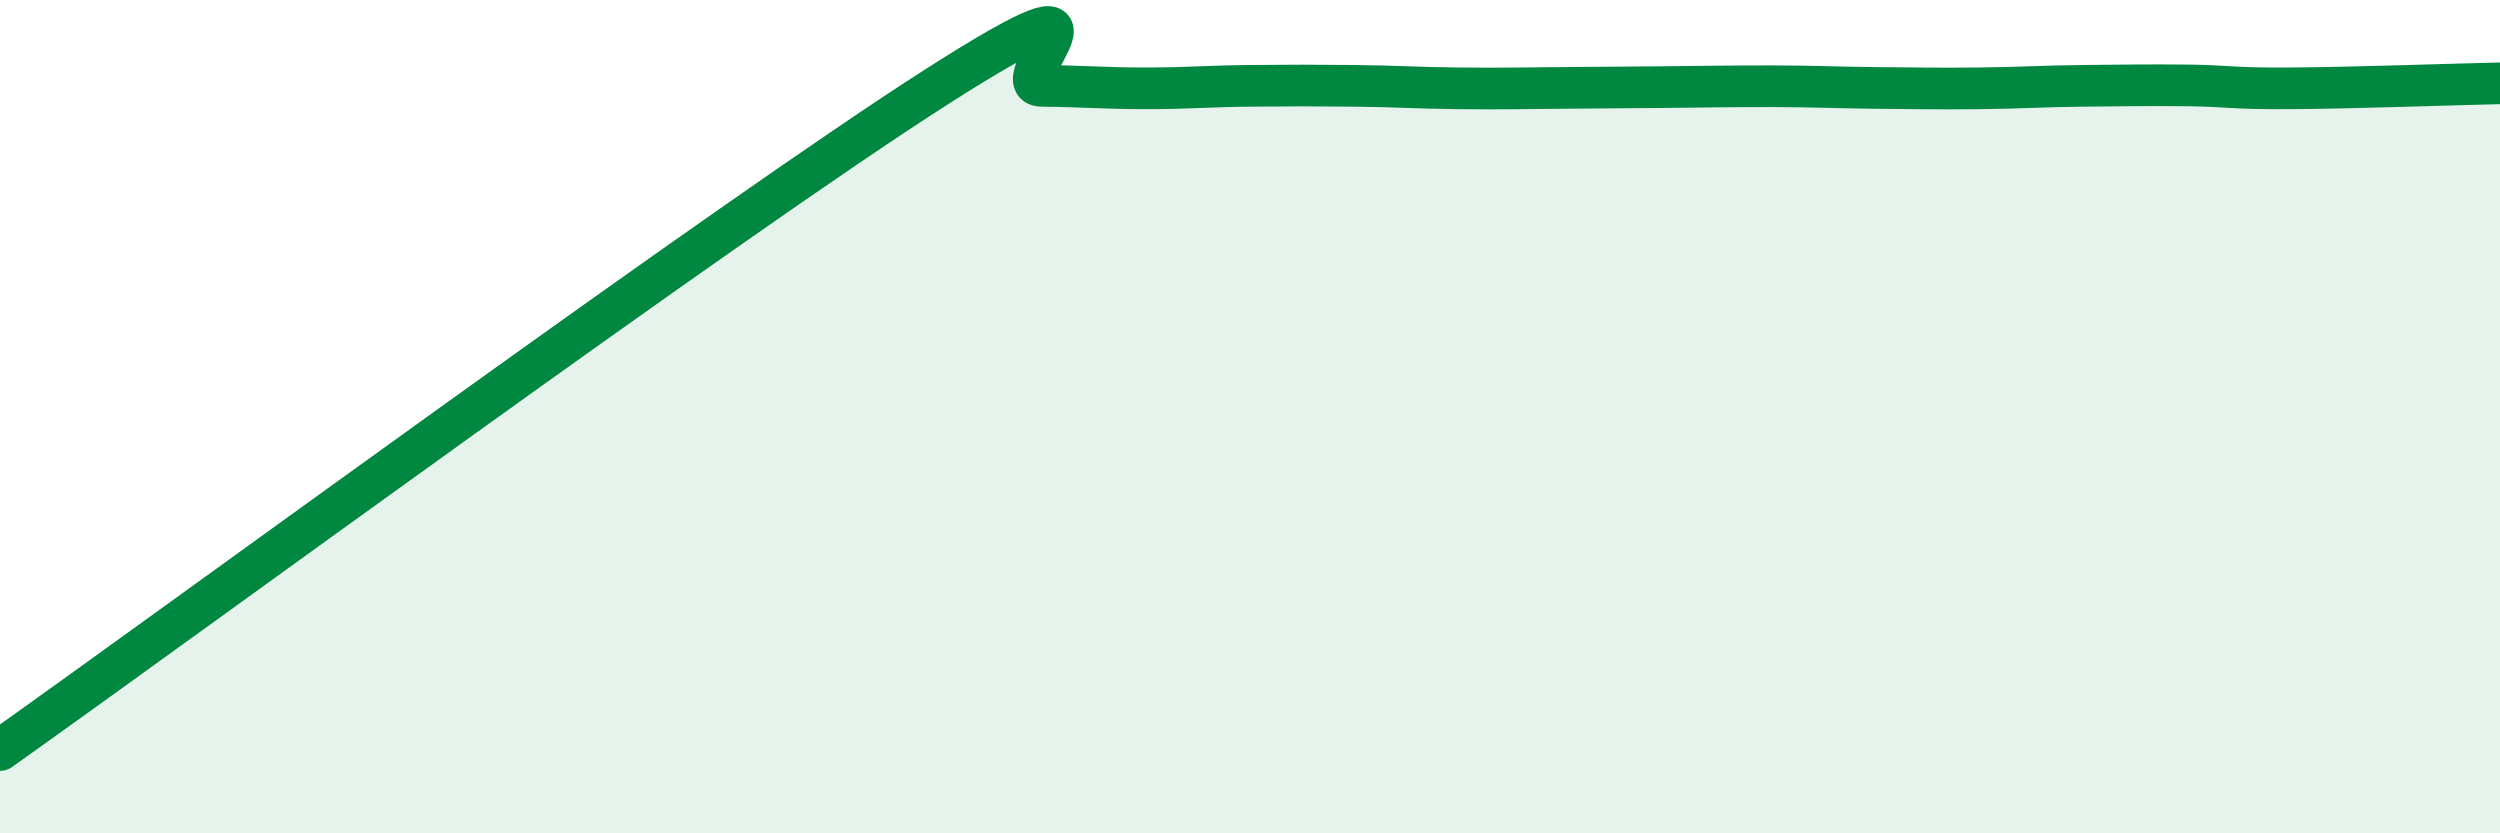 
    <svg width="60" height="20" viewBox="0 0 60 20" xmlns="http://www.w3.org/2000/svg">
      <path
        d="M 0,18 C 4.5,14.81 17.5,5.26 22.5,2.07 C 27.5,-1.12 24,2.05 25,2.06 C 26,2.07 26.5,2.12 27.5,2.12 C 28.5,2.12 29,2.07 30,2.06 C 31,2.05 31.5,2.05 32.5,2.06 C 33.5,2.07 34,2.11 35,2.12 C 36,2.13 36.5,2.12 37.5,2.11 C 38.5,2.1 39,2.1 40,2.09 C 41,2.08 41.5,2.07 42.5,2.07 C 43.5,2.07 44,2.1 45,2.11 C 46,2.12 46.5,2.13 47.5,2.12 C 48.5,2.11 49,2.07 50,2.06 C 51,2.05 51.5,2.04 52.5,2.05 C 53.5,2.06 53.5,2.13 55,2.12 C 56.5,2.11 59,2.02 60,2L60 20L0 20Z"
        fill="#008740"
        opacity="0.1"
        stroke-linecap="round"
        stroke-linejoin="round"
      />
      <path
        d="M 0,18 C 4.5,14.81 17.5,5.26 22.5,2.07 C 27.5,-1.12 24,2.05 25,2.06 C 26,2.07 26.5,2.12 27.5,2.12 C 28.5,2.12 29,2.07 30,2.06 C 31,2.05 31.5,2.05 32.5,2.06 C 33.5,2.07 34,2.11 35,2.12 C 36,2.13 36.5,2.12 37.5,2.11 C 38.5,2.1 39,2.1 40,2.09 C 41,2.08 41.5,2.07 42.5,2.07 C 43.5,2.07 44,2.1 45,2.11 C 46,2.12 46.5,2.13 47.5,2.12 C 48.5,2.11 49,2.07 50,2.06 C 51,2.05 51.5,2.04 52.5,2.05 C 53.5,2.06 53.5,2.13 55,2.12 C 56.5,2.11 59,2.02 60,2"
        stroke="#008740"
        stroke-width="1"
        fill="none"
        stroke-linecap="round"
        stroke-linejoin="round"
      />
    </svg>
  